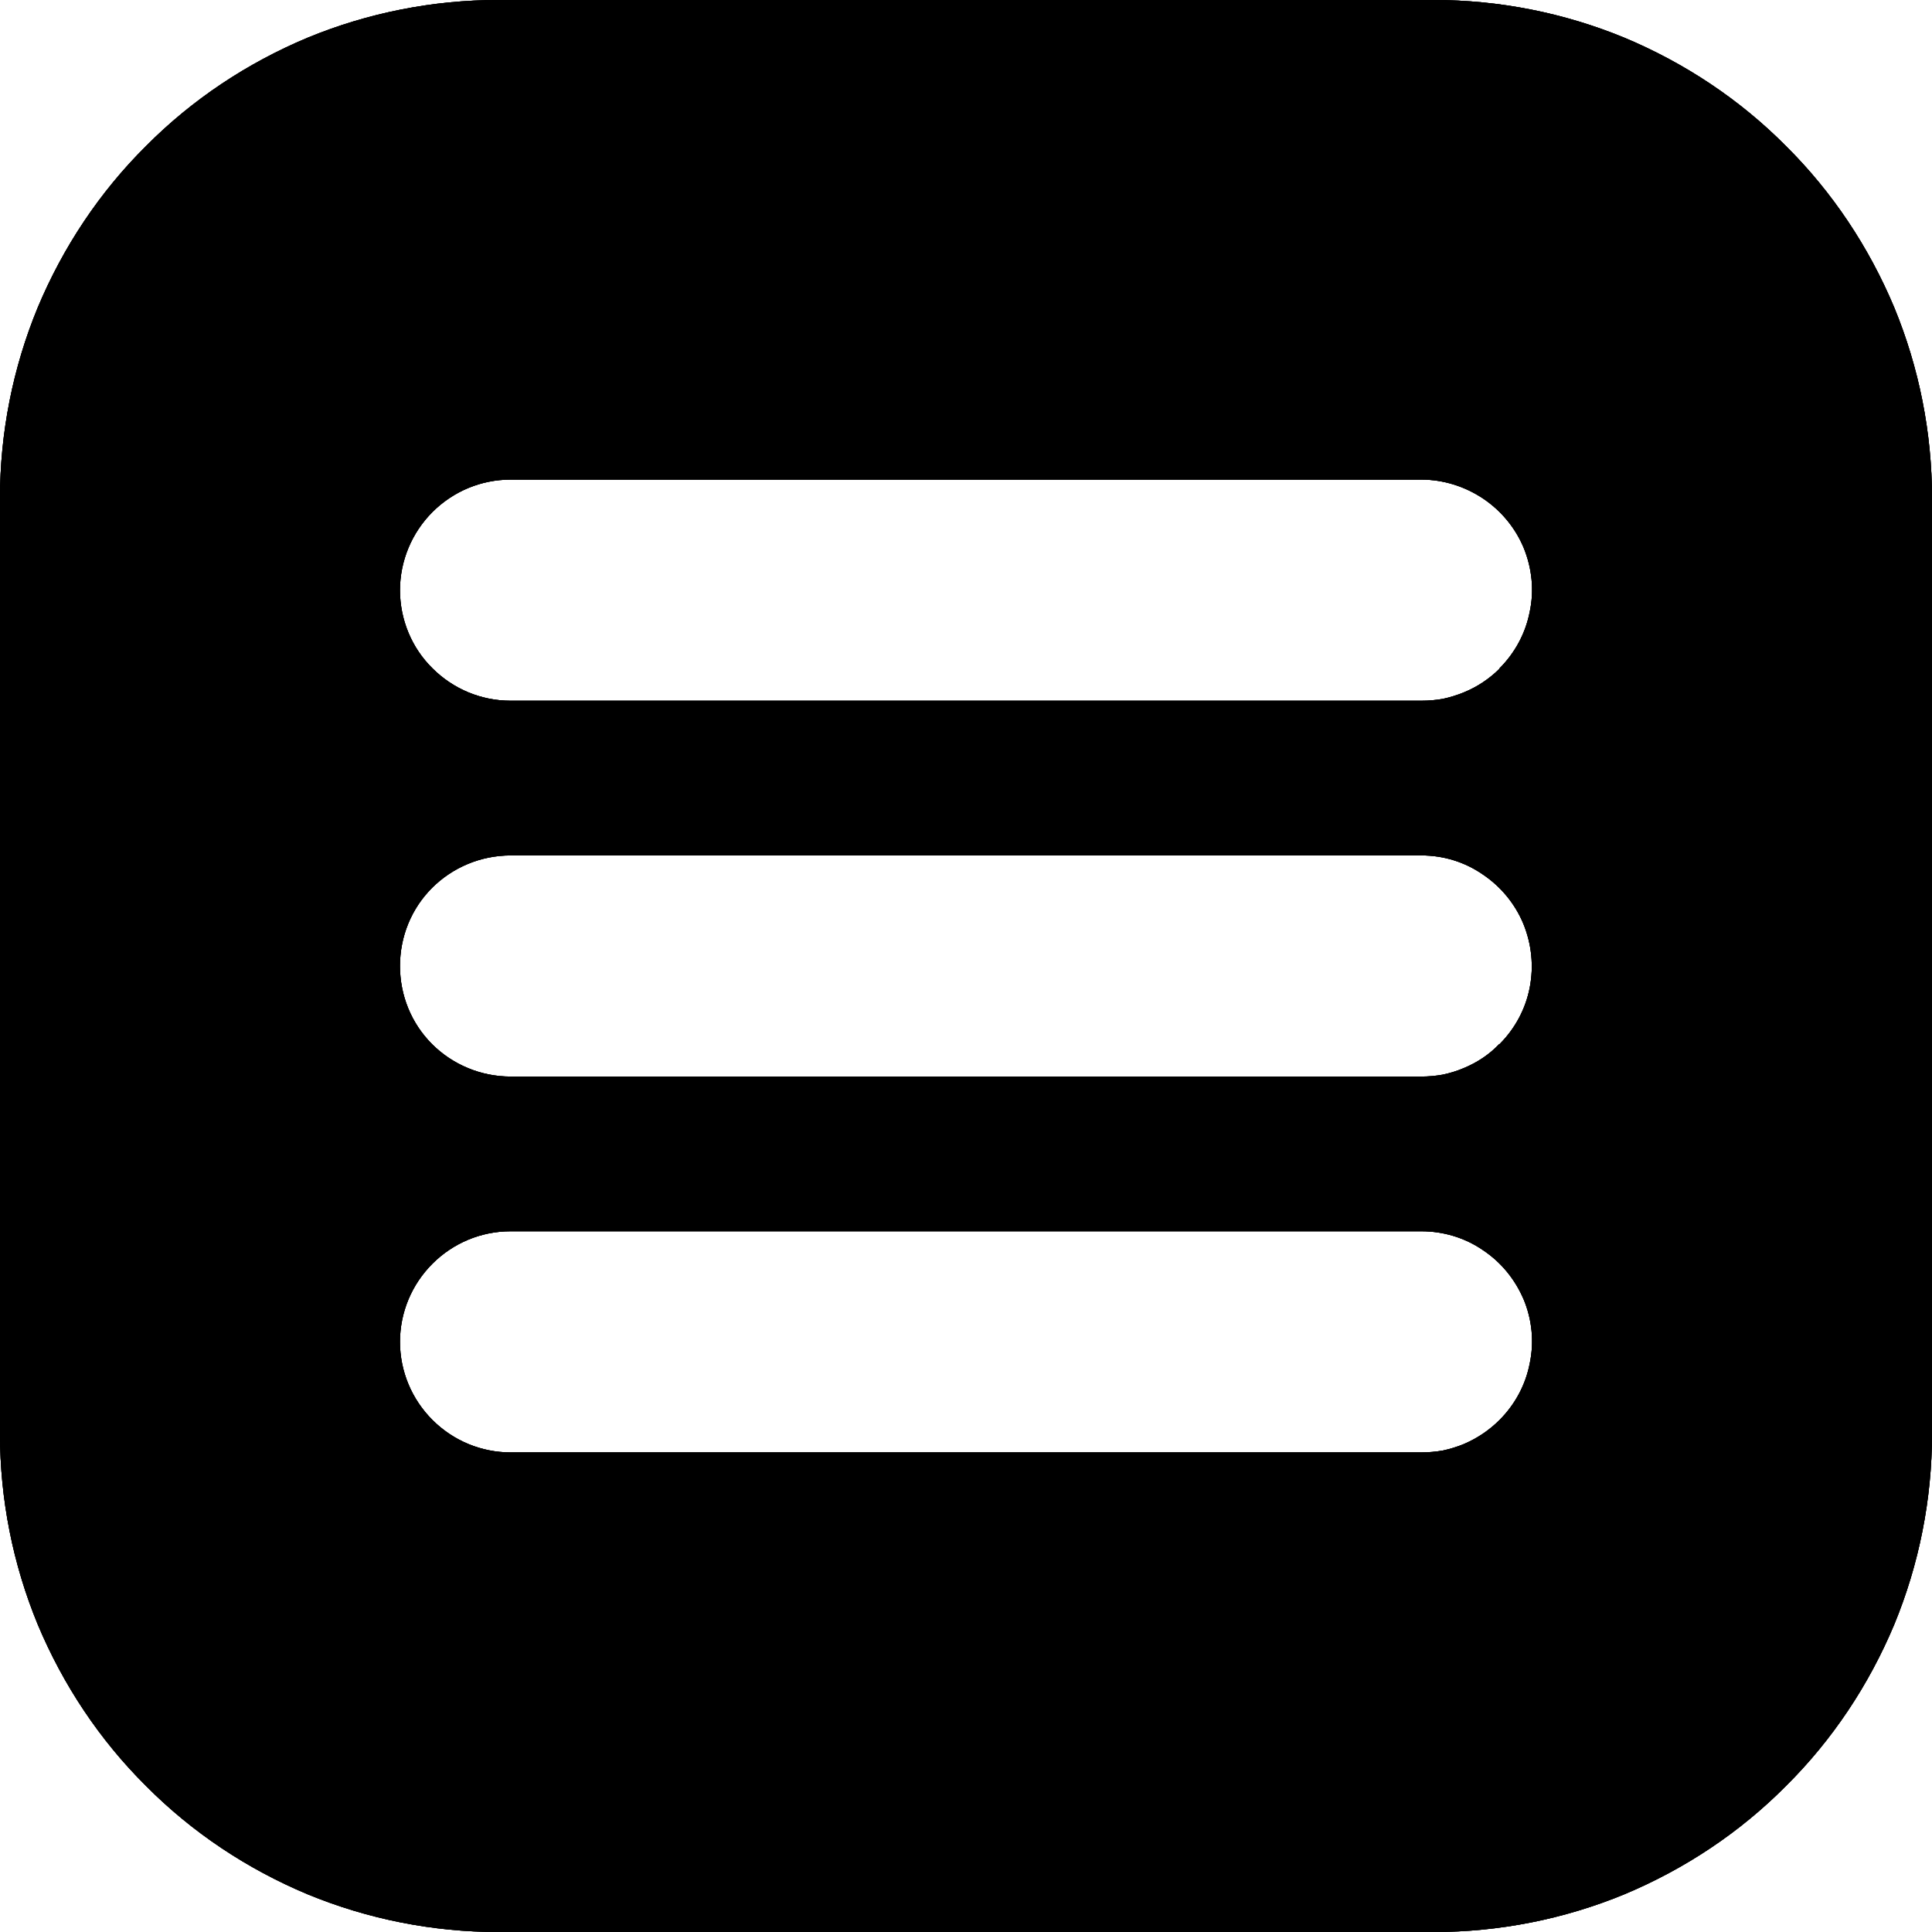 <?xml version="1.0" encoding="UTF-8"?> <svg xmlns="http://www.w3.org/2000/svg" version="1.2" viewBox="0 0 512 512" width="512" height="512"><title>menu-bar-svg</title><style> .s0 { fill: #000000 } </style><g id="Layer"><g id="Layer 2"><path id="06.Menu" fill-rule="evenodd" class="s0" d="m430.5 10c16 6.7 30.6 16.4 42.8 28.7 12.3 12.2 22 26.8 28.7 42.8 6.6 16 10 33.2 10 50.5v248c0 17.3-3.4 34.5-10 50.5-6.7 16-16.4 30.6-28.7 42.8-12.2 12.3-26.8 22-42.8 28.7-16 6.6-33.2 10-50.5 10h-248c-17.3 0-34.5-3.4-50.5-10-16-6.7-30.6-16.4-42.8-28.7-12.3-12.2-22-26.8-28.7-42.8-6.6-16-10-33.2-10-50.5v-248c0-17.3 3.4-34.5 10-50.5 6.7-16 16.4-30.6 28.7-42.8 12.2-12.3 26.8-22 42.8-28.7 16-6.6 33.2-10 50.5-10h248c17.3 0 34.5 3.4 50.5 10zm-33.1 366.3c4.1-4.1 6.9-9.3 8-15 1.2-5.7 0.6-11.6-1.6-16.9-2.3-5.4-6-9.9-10.8-13.1-4.8-3.3-10.5-5-16.3-5h-241.4c-7.8 0-15.2 3.1-20.7 8.6-5.5 5.5-8.6 12.9-8.6 20.7 0 7.8 3.1 15.2 8.6 20.7 5.5 5.5 12.9 8.6 20.7 8.6h241.4q2.8 0 5.7-0.5 2.8-0.6 5.5-1.7 2.6-1.1 5-2.7 2.4-1.6 4.5-3.7zm0-99.6c4.1-4.1 6.9-9.3 8-15 1.1-5.7 0.5-11.5-1.7-16.9-2.2-5.3-6-9.9-10.8-13.1-4.8-3.3-10.4-5-16.2-5h-241.4c-7.8 0-15.3 3.1-20.8 8.6-5.5 5.5-8.5 12.9-8.5 20.7 0 7.8 3 15.2 8.5 20.7 5.5 5.5 13 8.6 20.8 8.6h241.3q2.9 0 5.7-0.5 2.9-0.6 5.5-1.7 2.7-1.1 5.1-2.7 2.4-1.6 4.4-3.7zm0-99.6c4.1-4.1 6.9-9.3 8-15 1.2-5.6 0.6-11.5-1.6-16.9-2.2-5.3-6-9.9-10.8-13.1-4.8-3.2-10.5-5-16.3-5h-241.4c-7.8 0-15.2 3.1-20.7 8.6-5.5 5.5-8.6 13-8.6 20.7 0 7.8 3.1 15.3 8.6 20.7 5.5 5.5 12.9 8.6 20.7 8.6h241.4q2.9 0 5.7-0.5 2.8-0.6 5.5-1.7 2.7-1.1 5.1-2.7 2.4-1.6 4.4-3.6z"></path><path id="06.Menu copy" fill-rule="evenodd" class="s0" d="m430.5 10c16 6.7 30.6 16.4 42.8 28.7 12.3 12.2 22 26.8 28.7 42.8 6.6 16 10 33.2 10 50.5v248c0 17.3-3.4 34.5-10 50.5-6.7 16-16.4 30.6-28.7 42.8-12.2 12.3-26.8 22-42.8 28.7-16 6.6-33.2 10-50.5 10h-248c-17.3 0-34.5-3.4-50.5-10-16-6.7-30.6-16.4-42.8-28.7-12.3-12.2-22-26.8-28.7-42.8-6.6-16-10-33.2-10-50.5v-248c0-17.3 3.4-34.5 10-50.5 6.7-16 16.4-30.6 28.7-42.8 12.2-12.3 26.8-22 42.8-28.7 16-6.6 33.2-10 50.5-10h248c17.3 0 34.5 3.4 50.5 10zm-33.1 366.3c4.1-4.1 6.9-9.3 8-15 1.2-5.7 0.6-11.6-1.6-16.9-2.3-5.4-6-9.9-10.8-13.1-4.8-3.3-10.5-5-16.3-5h-241.4c-7.8 0-15.2 3.1-20.7 8.6-5.5 5.5-8.6 12.9-8.6 20.7 0 7.8 3.1 15.2 8.6 20.7 5.5 5.5 12.9 8.6 20.7 8.6h241.4q2.8 0 5.7-0.5 2.8-0.6 5.5-1.7 2.6-1.1 5-2.7 2.4-1.6 4.5-3.7zm0-99.6c4.1-4.1 6.9-9.3 8-15 1.1-5.7 0.5-11.5-1.7-16.9-2.2-5.3-6-9.9-10.8-13.1-4.8-3.3-10.4-5-16.2-5h-241.4c-7.8 0-15.3 3.1-20.8 8.6-5.5 5.5-8.5 12.9-8.5 20.7 0 7.8 3 15.2 8.5 20.7 5.5 5.5 13 8.6 20.8 8.6h241.3q2.9 0 5.7-0.5 2.9-0.6 5.5-1.7 2.7-1.1 5.1-2.7 2.4-1.6 4.4-3.7zm0-99.6c4.1-4.1 6.9-9.3 8-15 1.2-5.6 0.6-11.5-1.6-16.9-2.2-5.3-6-9.9-10.8-13.1-4.8-3.2-10.5-5-16.3-5h-241.4c-7.8 0-15.2 3.1-20.7 8.6-5.5 5.5-8.6 13-8.6 20.7 0 7.8 3.1 15.3 8.6 20.7 5.5 5.5 12.9 8.6 20.7 8.6h241.4q2.9 0 5.7-0.5 2.8-0.6 5.5-1.7 2.7-1.1 5.1-2.7 2.4-1.6 4.4-3.6z"></path><path id="06.Menu copy 2" fill-rule="evenodd" class="s0" d="m430.5 10c16 6.7 30.6 16.4 42.8 28.7 12.3 12.2 22 26.8 28.7 42.8 6.6 16 10 33.2 10 50.5v248c0 17.3-3.4 34.5-10 50.5-6.7 16-16.4 30.6-28.7 42.8-12.2 12.3-26.8 22-42.8 28.7-16 6.6-33.2 10-50.5 10h-248c-17.3 0-34.5-3.4-50.5-10-16-6.7-30.6-16.4-42.8-28.7-12.3-12.2-22-26.8-28.7-42.8-6.6-16-10-33.2-10-50.5v-248c0-17.3 3.4-34.5 10-50.5 6.7-16 16.4-30.6 28.7-42.8 12.2-12.3 26.8-22 42.8-28.7 16-6.6 33.2-10 50.5-10h248c17.3 0 34.5 3.4 50.5 10zm-33.1 366.3c4.1-4.1 6.9-9.3 8-15 1.2-5.7 0.6-11.6-1.6-16.9-2.3-5.4-6-9.9-10.8-13.1-4.8-3.3-10.5-5-16.3-5h-241.4c-7.8 0-15.2 3.1-20.7 8.6-5.5 5.5-8.6 12.9-8.6 20.7 0 7.8 3.1 15.2 8.6 20.7 5.5 5.5 12.9 8.6 20.7 8.6h241.4q2.8 0 5.7-0.5 2.8-0.6 5.5-1.7 2.6-1.1 5-2.7 2.4-1.6 4.5-3.7zm0-99.6c4.1-4.1 6.9-9.3 8-15 1.1-5.7 0.5-11.5-1.7-16.9-2.2-5.3-6-9.9-10.8-13.1-4.8-3.3-10.4-5-16.2-5h-241.4c-7.8 0-15.3 3.1-20.8 8.6-5.5 5.5-8.5 12.9-8.5 20.7 0 7.8 3 15.2 8.5 20.7 5.5 5.5 13 8.6 20.8 8.6h241.3q2.9 0 5.7-0.5 2.9-0.6 5.5-1.7 2.7-1.1 5.1-2.7 2.4-1.6 4.4-3.7zm0-99.6c4.1-4.1 6.9-9.3 8-15 1.2-5.6 0.6-11.5-1.6-16.9-2.2-5.3-6-9.9-10.8-13.1-4.8-3.2-10.5-5-16.3-5h-241.4c-7.8 0-15.2 3.1-20.7 8.6-5.5 5.5-8.6 13-8.6 20.7 0 7.8 3.1 15.3 8.6 20.7 5.5 5.5 12.9 8.6 20.7 8.6h241.4q2.9 0 5.7-0.5 2.8-0.6 5.5-1.7 2.7-1.1 5.1-2.7 2.4-1.6 4.4-3.6z"></path></g></g></svg> 